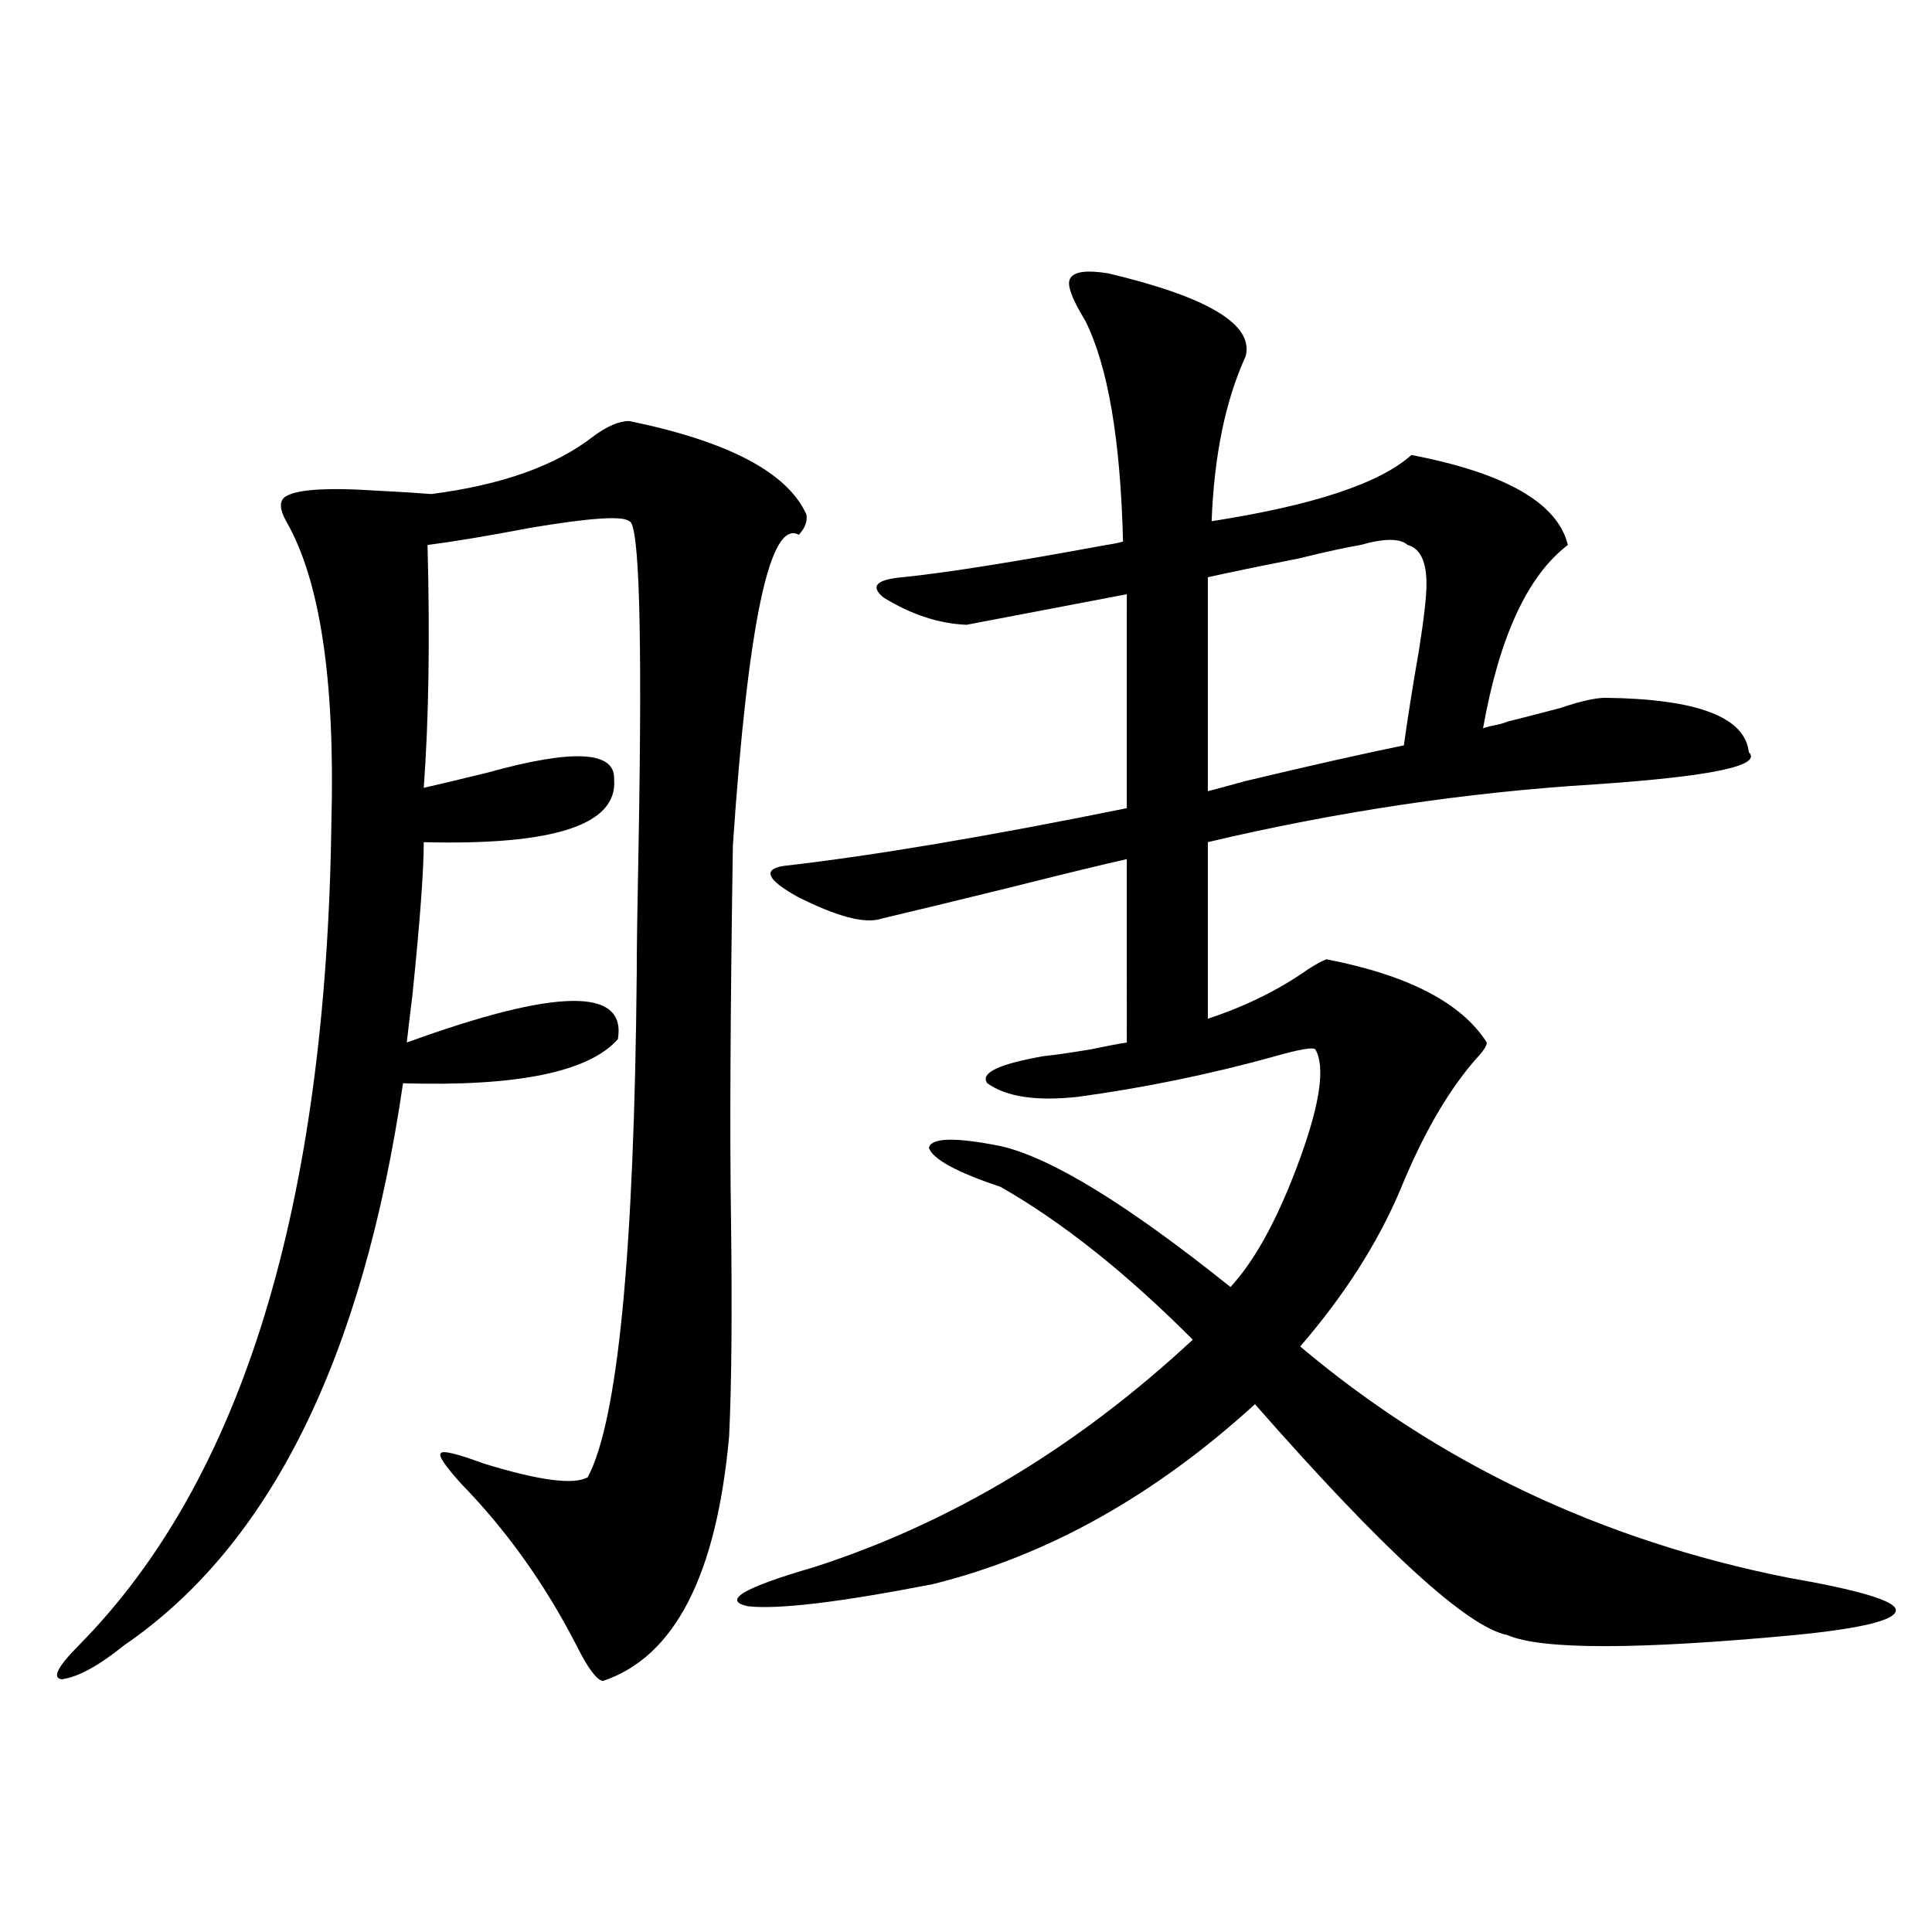 <?xml version="1.0" encoding="utf-8"?>
<!-- Generator: Adobe Illustrator 16.0.0, SVG Export Plug-In . SVG Version: 6.00 Build 0)  -->
<!DOCTYPE svg PUBLIC "-//W3C//DTD SVG 1.1//EN" "http://www.w3.org/Graphics/SVG/1.1/DTD/svg11.dtd">
<svg version="1.1" id="图层_1" xmlns="http://www.w3.org/2000/svg" xmlns:xlink="http://www.w3.org/1999/xlink" x="0px" y="0px"
	 width="1000px" height="1000px" viewBox="0 0 1000 1000" enable-background="new 0 0 1000 1000" xml:space="preserve">
<path d="M325.675,217.922c51.371,10.547,81.949,26.67,91.705,48.34c0.641,3.516-0.655,7.031-3.902,10.547
	c-14.969-8.198-26.341,45.415-34.146,160.84c-1.311,86.133-1.631,150.293-0.976,192.48c0.641,49.219,0.32,87.012-0.976,113.379
	c-6.509,72.07-28.292,114.258-65.364,126.563c-3.262-0.59-7.805-6.742-13.658-18.457c-16.265-31.641-36.097-59.463-59.511-83.496
	c-8.46-9.365-12.042-14.639-10.731-15.82c0.641-1.758,8.125,0,22.438,5.273c28.612,8.789,46.493,11.138,53.657,7.031
	c15.609-29.292,24.055-116.304,25.365-261.035c0-12.305,0.32-34.854,0.976-67.676c1.951-110.151,0.32-165.522-4.878-166.113
	c-3.262-2.925-20.487-1.758-51.706,3.516c-21.463,4.106-39.023,7.031-52.682,8.789c1.296,48.643,0.641,90.527-1.951,125.684
	c7.805-1.758,18.856-4.395,33.17-7.91c44.222-12.305,66.005-11.123,65.364,3.516c1.951,23.442-30.898,34.277-98.534,32.52
	c0,14.653-1.951,41.021-5.854,79.102c-1.311,10.547-2.286,18.76-2.927,24.609c77.392-28.125,113.809-28.701,109.266-1.758
	c-14.969,17.002-52.041,24.609-111.217,22.852c-20.822,142.383-68.946,239.365-144.387,290.918
	C51.2,862.16,40.469,868.011,32.023,869.191c-5.213-0.59-2.286-6.454,8.78-17.578c84.541-85.542,128.122-227.637,130.729-426.27
	c1.951-73.237-5.854-125.093-23.414-155.566c-3.262-5.85-3.582-9.956-0.976-12.305c5.198-4.092,21.128-5.273,47.804-3.516
	c11.707,0.591,21.128,1.182,28.292,1.758c36.417-4.683,64.389-14.639,83.9-29.883C314.288,220.559,320.462,217.922,325.675,217.922z
	 M573.474,141.457c52.026,12.305,75.761,26.67,71.218,43.066c-10.411,22.852-16.265,51.279-17.561,85.254
	c52.682-8.198,87.147-19.624,103.412-34.277c48.779,9.38,75.761,24.912,80.974,46.582c-20.822,15.82-35.456,47.461-43.901,94.922
	c1.296-0.576,3.567-1.167,6.829-1.758c2.592-0.576,4.543-1.167,5.854-1.758c7.149-1.758,16.25-4.092,27.316-7.031
	c10.396-3.516,18.201-5.273,23.414-5.273c47.469,0.591,72.193,9.971,74.145,28.125c7.149,7.031-19.512,12.607-79.998,16.699
	c-66.34,4.106-133.015,14.063-199.995,29.883v91.406c19.512-6.44,36.737-14.941,51.706-25.488c4.543-2.925,7.805-4.683,9.756-5.273
	c42.271,8.213,69.907,22.563,82.925,43.066c0,1.758-1.951,4.697-5.854,8.789c-14.313,16.411-27.316,38.975-39.023,67.676
	c-11.707,27.549-28.947,54.492-51.706,80.859c71.538,60.356,155.438,100.195,251.701,119.531
	c37.072,6.455,55.929,12.003,56.584,16.699c0.641,5.273-16.92,9.668-52.682,13.184c-81.309,7.608-130.729,7.608-148.289,0
	c-20.822-4.105-64.389-43.945-130.729-119.531c-52.041,47.461-107.649,78.525-166.825,93.164
	c-48.139,9.366-79.998,13.184-95.607,11.426c-13.658-2.938-2.286-9.668,34.146-20.215c70.883-22.852,136.247-62.1,196.093-117.773
	c-34.48-34.565-67.65-60.933-99.51-79.102c-22.773-7.607-35.121-14.351-37.072-20.215c1.296-5.273,13.658-5.562,37.072-0.879
	c26.006,5.864,65.685,30.186,119.021,72.949c13.003-14.063,25.03-36.323,36.097-66.797c10.396-28.701,13.003-47.461,7.805-56.25
	c-1.311-1.167-8.14,0-20.487,3.516c-33.825,9.38-67.971,16.411-102.437,21.094c-21.463,2.349-37.072,0-46.828-7.031
	c-3.902-5.273,5.854-9.956,29.268-14.063c5.854-0.576,13.979-1.758,24.39-3.516c8.445-1.758,14.634-2.925,18.536-3.516V444.68
	c-13.018,2.939-33.505,7.91-61.462,14.941c-28.627,7.031-50.41,12.305-65.364,15.82c-8.46,2.939-23.094-0.879-43.901-11.426
	c-15.609-8.789-17.896-14.063-6.829-15.82c46.173-5.273,105.363-15.229,177.557-29.883v-64.16V307.57l-82.925,15.82
	c-14.313-0.576-28.627-5.273-42.926-14.063c-7.164-5.85-3.902-9.365,9.756-10.547c22.759-2.334,57.88-7.91,105.363-16.699
	c3.902-0.576,6.829-1.167,8.78-1.758c-1.311-52.734-7.805-90.815-19.512-114.258c-7.164-11.714-9.756-19.033-7.805-21.973
	C555.913,140.578,562.407,139.699,573.474,141.457z M728.592,282.082c-3.902-3.516-12.042-3.516-24.39,0
	c-7.164,1.182-17.896,3.516-32.194,7.031c-20.822,4.106-36.432,7.334-46.828,9.668v42.188v68.555
	c4.543-1.167,11.052-2.925,19.512-5.273c34.466-8.198,61.782-14.351,81.949-18.457c1.951-14.063,4.543-30.459,7.805-49.219
	c2.592-16.396,3.902-27.822,3.902-34.277C738.348,290.583,735.086,283.84,728.592,282.082z"/>
</svg>
